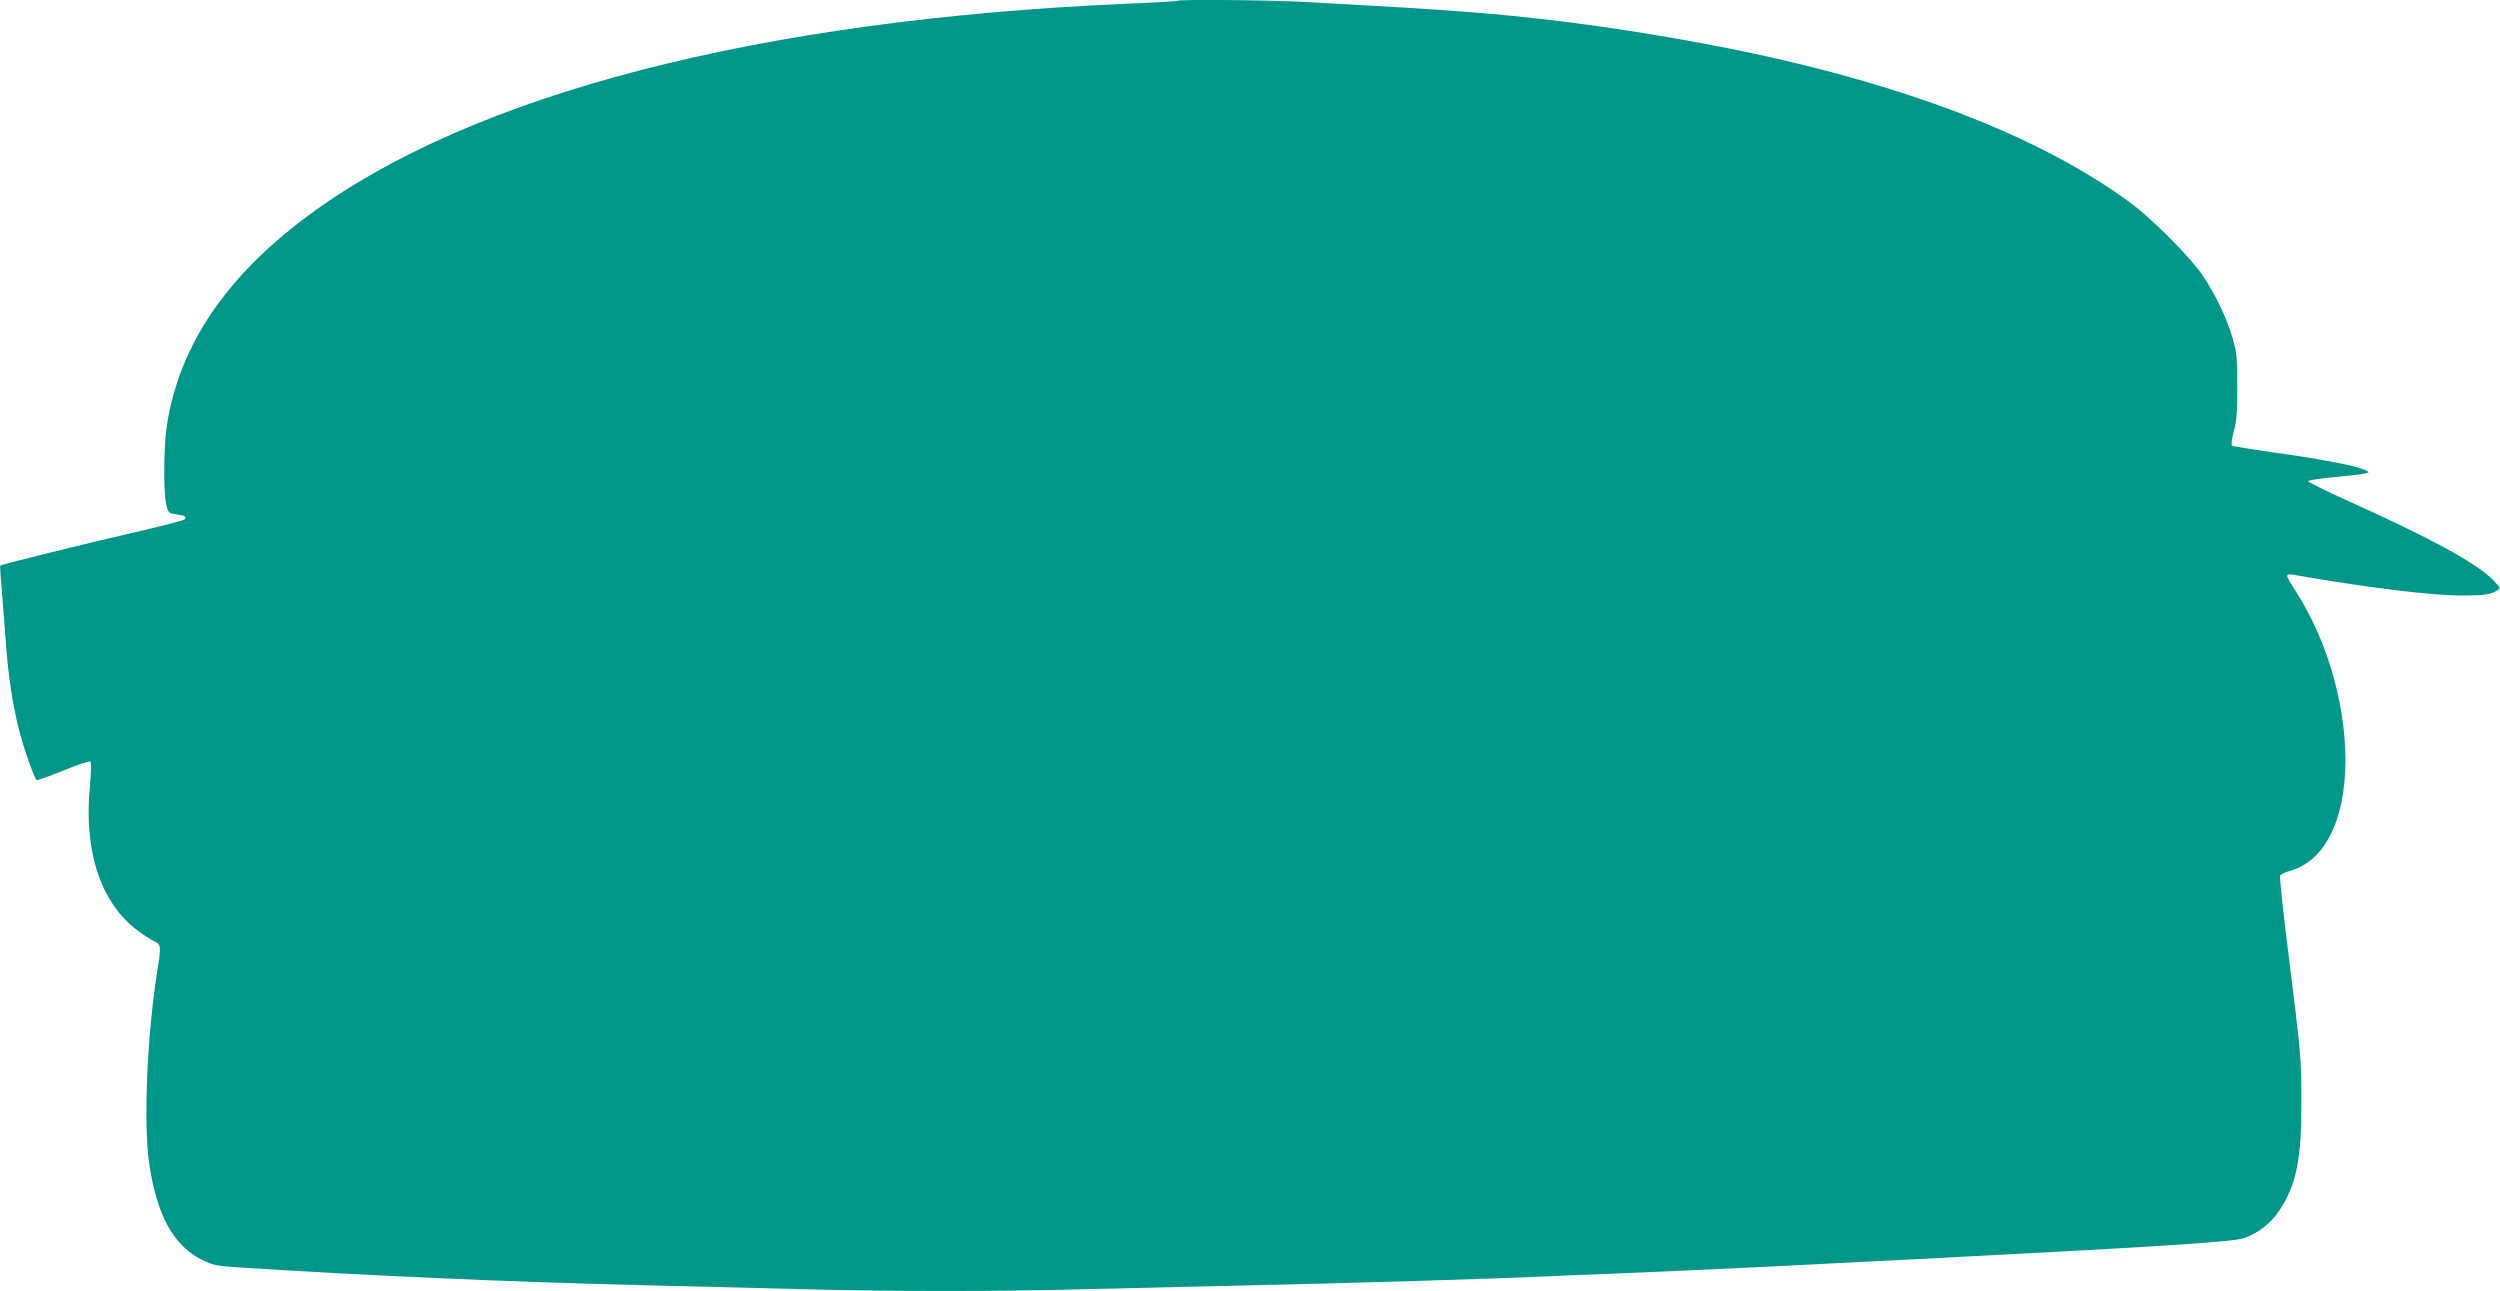 <?xml version="1.0" standalone="no"?>
<!DOCTYPE svg PUBLIC "-//W3C//DTD SVG 20010904//EN"
 "http://www.w3.org/TR/2001/REC-SVG-20010904/DTD/svg10.dtd">
<svg version="1.0" xmlns="http://www.w3.org/2000/svg"
 width="1280pt" height="661pt" viewBox="0 0 1280 661"
 preserveAspectRatio="xMidYMid meet">
<g transform="translate(0,661) scale(0.1,-0.1)"
fill="#009688" stroke="none">
<path d="M6029 6606 c-2 -3 -119 -9 -259 -15 -1885 -82 -3357 -463 -4196
-1088 -420 -312 -657 -665 -720 -1073 -16 -107 -18 -344 -2 -406 9 -39 13 -42
50 -47 45 -6 56 -13 42 -27 -5 -5 -128 -37 -274 -70 -235 -54 -659 -159 -669
-166 -1 -2 2 -58 8 -126 6 -68 15 -188 21 -268 13 -176 34 -313 66 -441 24
-97 80 -255 92 -263 4 -2 65 20 137 49 72 30 134 50 138 46 5 -5 3 -64 -3
-132 -31 -330 56 -591 244 -733 28 -21 66 -46 83 -54 39 -18 39 -24 18 -155
-52 -329 -71 -780 -41 -985 39 -264 125 -421 270 -492 58 -29 77 -32 202 -40
636 -41 1357 -73 2049 -90 237 -6 598 -15 803 -20 478 -13 1042 -13 1492 0
195 5 580 14 855 20 471 10 1229 33 1485 45 63 3 228 10 365 15 311 13 621 27
875 40 107 6 373 19 590 30 1236 63 1683 91 1737 110 75 26 138 75 183 142 87
131 114 262 113 553 0 225 0 232 -69 784 -25 200 -43 370 -40 377 3 7 24 18
47 24 168 45 272 230 286 505 15 308 -82 662 -253 928 -24 37 -44 72 -44 78 0
7 12 9 28 7 402 -70 720 -108 875 -107 113 1 136 4 172 26 19 11 18 13 -20 53
-82 85 -328 219 -743 405 -112 51 -204 96 -205 101 -1 5 59 14 133 21 74 7
146 15 160 19 25 6 24 7 -10 21 -50 21 -243 57 -470 88 -107 15 -198 30 -203
34 -4 4 0 36 10 72 14 49 18 102 18 229 0 143 -3 176 -23 245 -30 104 -86 222
-152 321 -63 95 -262 295 -377 379 -424 310 -1029 556 -1803 734 -323 74 -743
147 -1100 191 -357 43 -565 59 -1320 100 -183 10 -643 14 -651 6z"/>
</g>
</svg>
